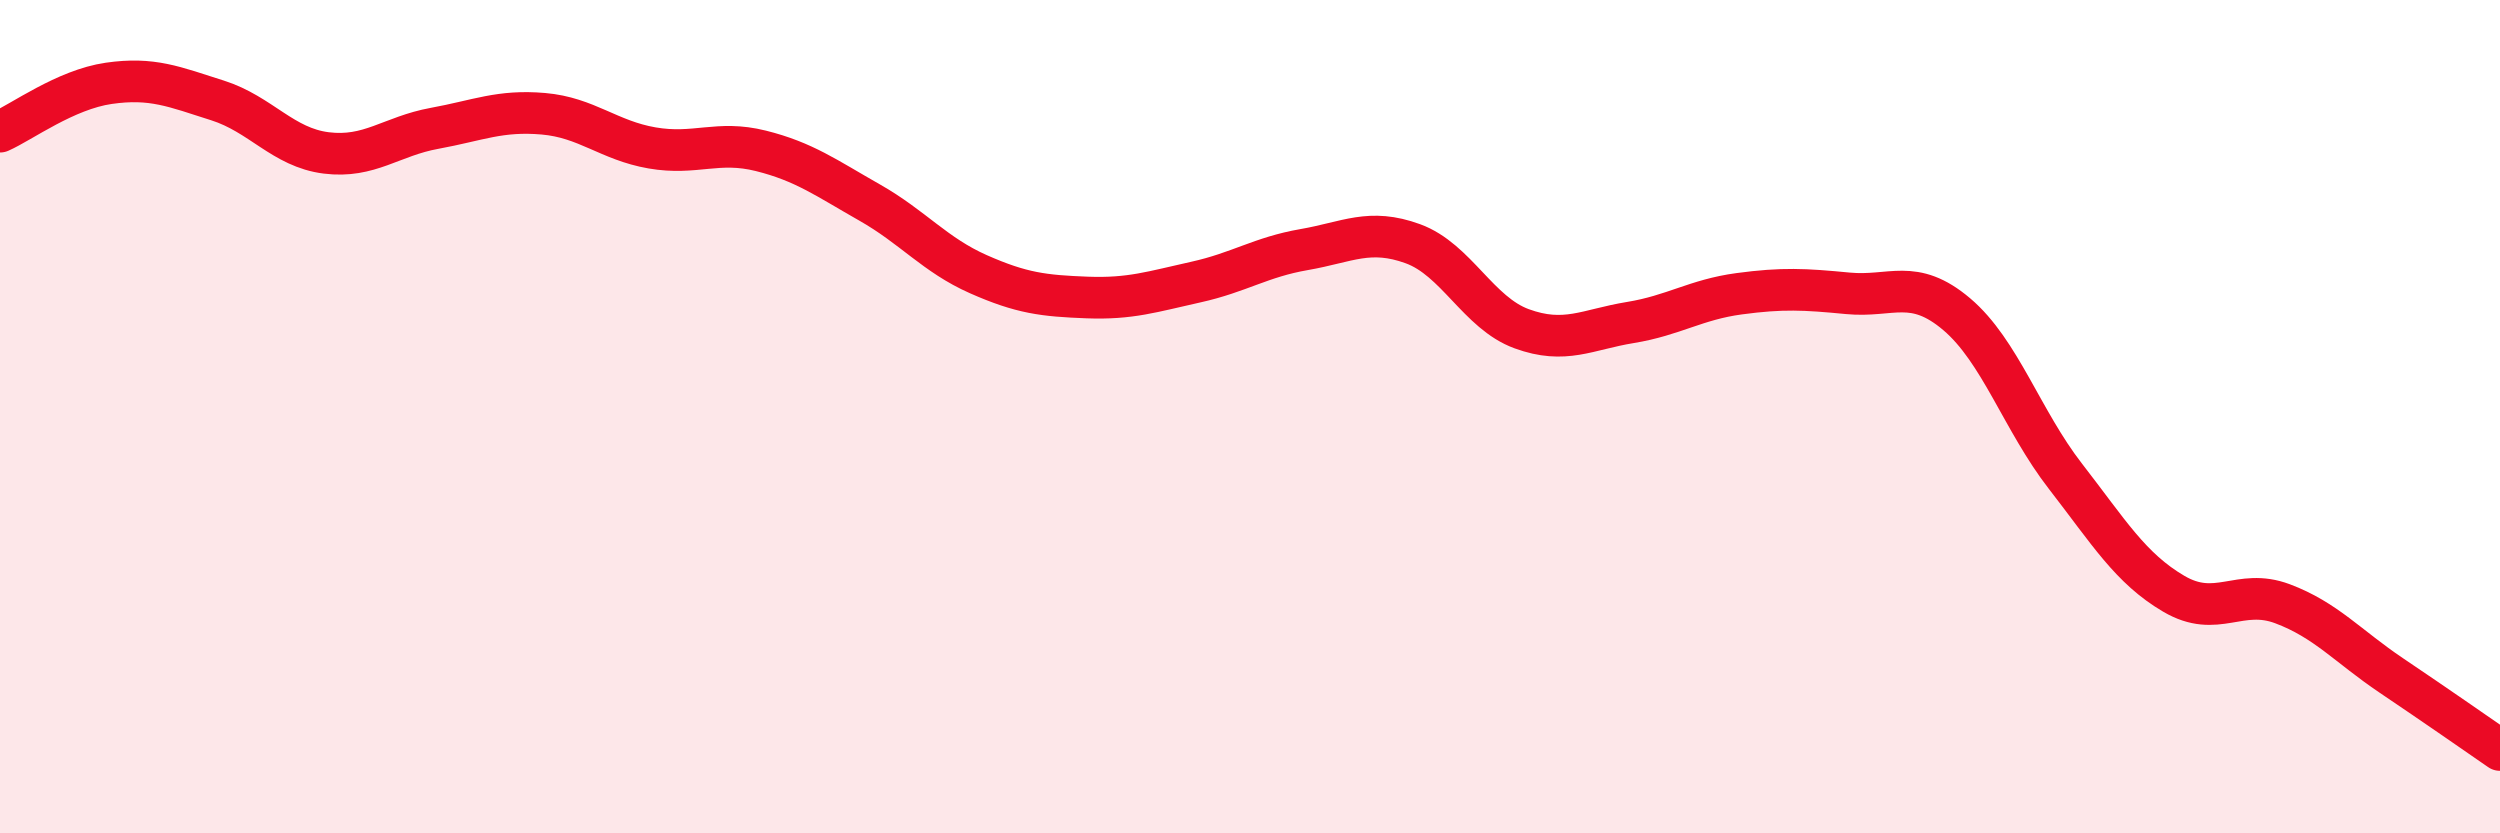 
    <svg width="60" height="20" viewBox="0 0 60 20" xmlns="http://www.w3.org/2000/svg">
      <path
        d="M 0,3.16 C 0.52,2.93 1.57,2.15 2.61,2 C 3.65,1.85 4.18,2.08 5.22,2.41 C 6.26,2.74 6.79,3.54 7.83,3.67 C 8.87,3.8 9.39,3.27 10.43,3.08 C 11.47,2.89 12,2.64 13.04,2.73 C 14.08,2.82 14.61,3.37 15.65,3.55 C 16.69,3.73 17.22,3.36 18.26,3.62 C 19.3,3.88 19.83,4.27 20.87,4.86 C 21.91,5.45 22.44,6.12 23.48,6.58 C 24.52,7.04 25.05,7.1 26.09,7.14 C 27.13,7.18 27.66,7 28.7,6.77 C 29.74,6.54 30.26,6.17 31.3,5.99 C 32.34,5.81 32.87,5.47 33.91,5.85 C 34.95,6.23 35.48,7.51 36.52,7.89 C 37.56,8.27 38.09,7.91 39.13,7.74 C 40.17,7.57 40.7,7.19 41.74,7.05 C 42.78,6.91 43.31,6.94 44.35,7.04 C 45.39,7.14 45.92,6.66 46.96,7.54 C 48,8.42 48.53,10.09 49.57,11.43 C 50.61,12.77 51.13,13.64 52.17,14.25 C 53.21,14.86 53.74,14.1 54.78,14.49 C 55.82,14.88 56.35,15.51 57.39,16.21 C 58.43,16.91 59.48,17.64 60,18L60 20L0 20Z"
        fill="#EB0A25"
        opacity="0.1"
        stroke-linecap="round"
        stroke-linejoin="round"
      />
      <path
        d="M 0,3.16 C 0.52,2.93 1.57,2.15 2.61,2 C 3.65,1.85 4.18,2.08 5.22,2.41 C 6.26,2.74 6.79,3.54 7.83,3.67 C 8.87,3.8 9.39,3.27 10.43,3.08 C 11.47,2.89 12,2.64 13.04,2.73 C 14.08,2.82 14.61,3.37 15.65,3.55 C 16.69,3.73 17.22,3.36 18.26,3.62 C 19.3,3.88 19.83,4.27 20.87,4.86 C 21.91,5.45 22.44,6.12 23.48,6.58 C 24.52,7.04 25.05,7.1 26.09,7.14 C 27.13,7.18 27.66,7 28.7,6.77 C 29.74,6.54 30.26,6.17 31.3,5.99 C 32.34,5.81 32.87,5.47 33.91,5.85 C 34.95,6.23 35.48,7.51 36.52,7.89 C 37.56,8.27 38.09,7.91 39.13,7.74 C 40.17,7.57 40.7,7.19 41.74,7.05 C 42.78,6.91 43.31,6.94 44.35,7.04 C 45.39,7.14 45.92,6.66 46.96,7.54 C 48,8.42 48.53,10.09 49.57,11.43 C 50.61,12.77 51.13,13.64 52.17,14.25 C 53.21,14.86 53.74,14.1 54.78,14.49 C 55.82,14.88 56.35,15.51 57.39,16.21 C 58.43,16.91 59.48,17.64 60,18"
        stroke="#EB0A25"
        stroke-width="1"
        fill="none"
        stroke-linecap="round"
        stroke-linejoin="round"
      />
    </svg>
  